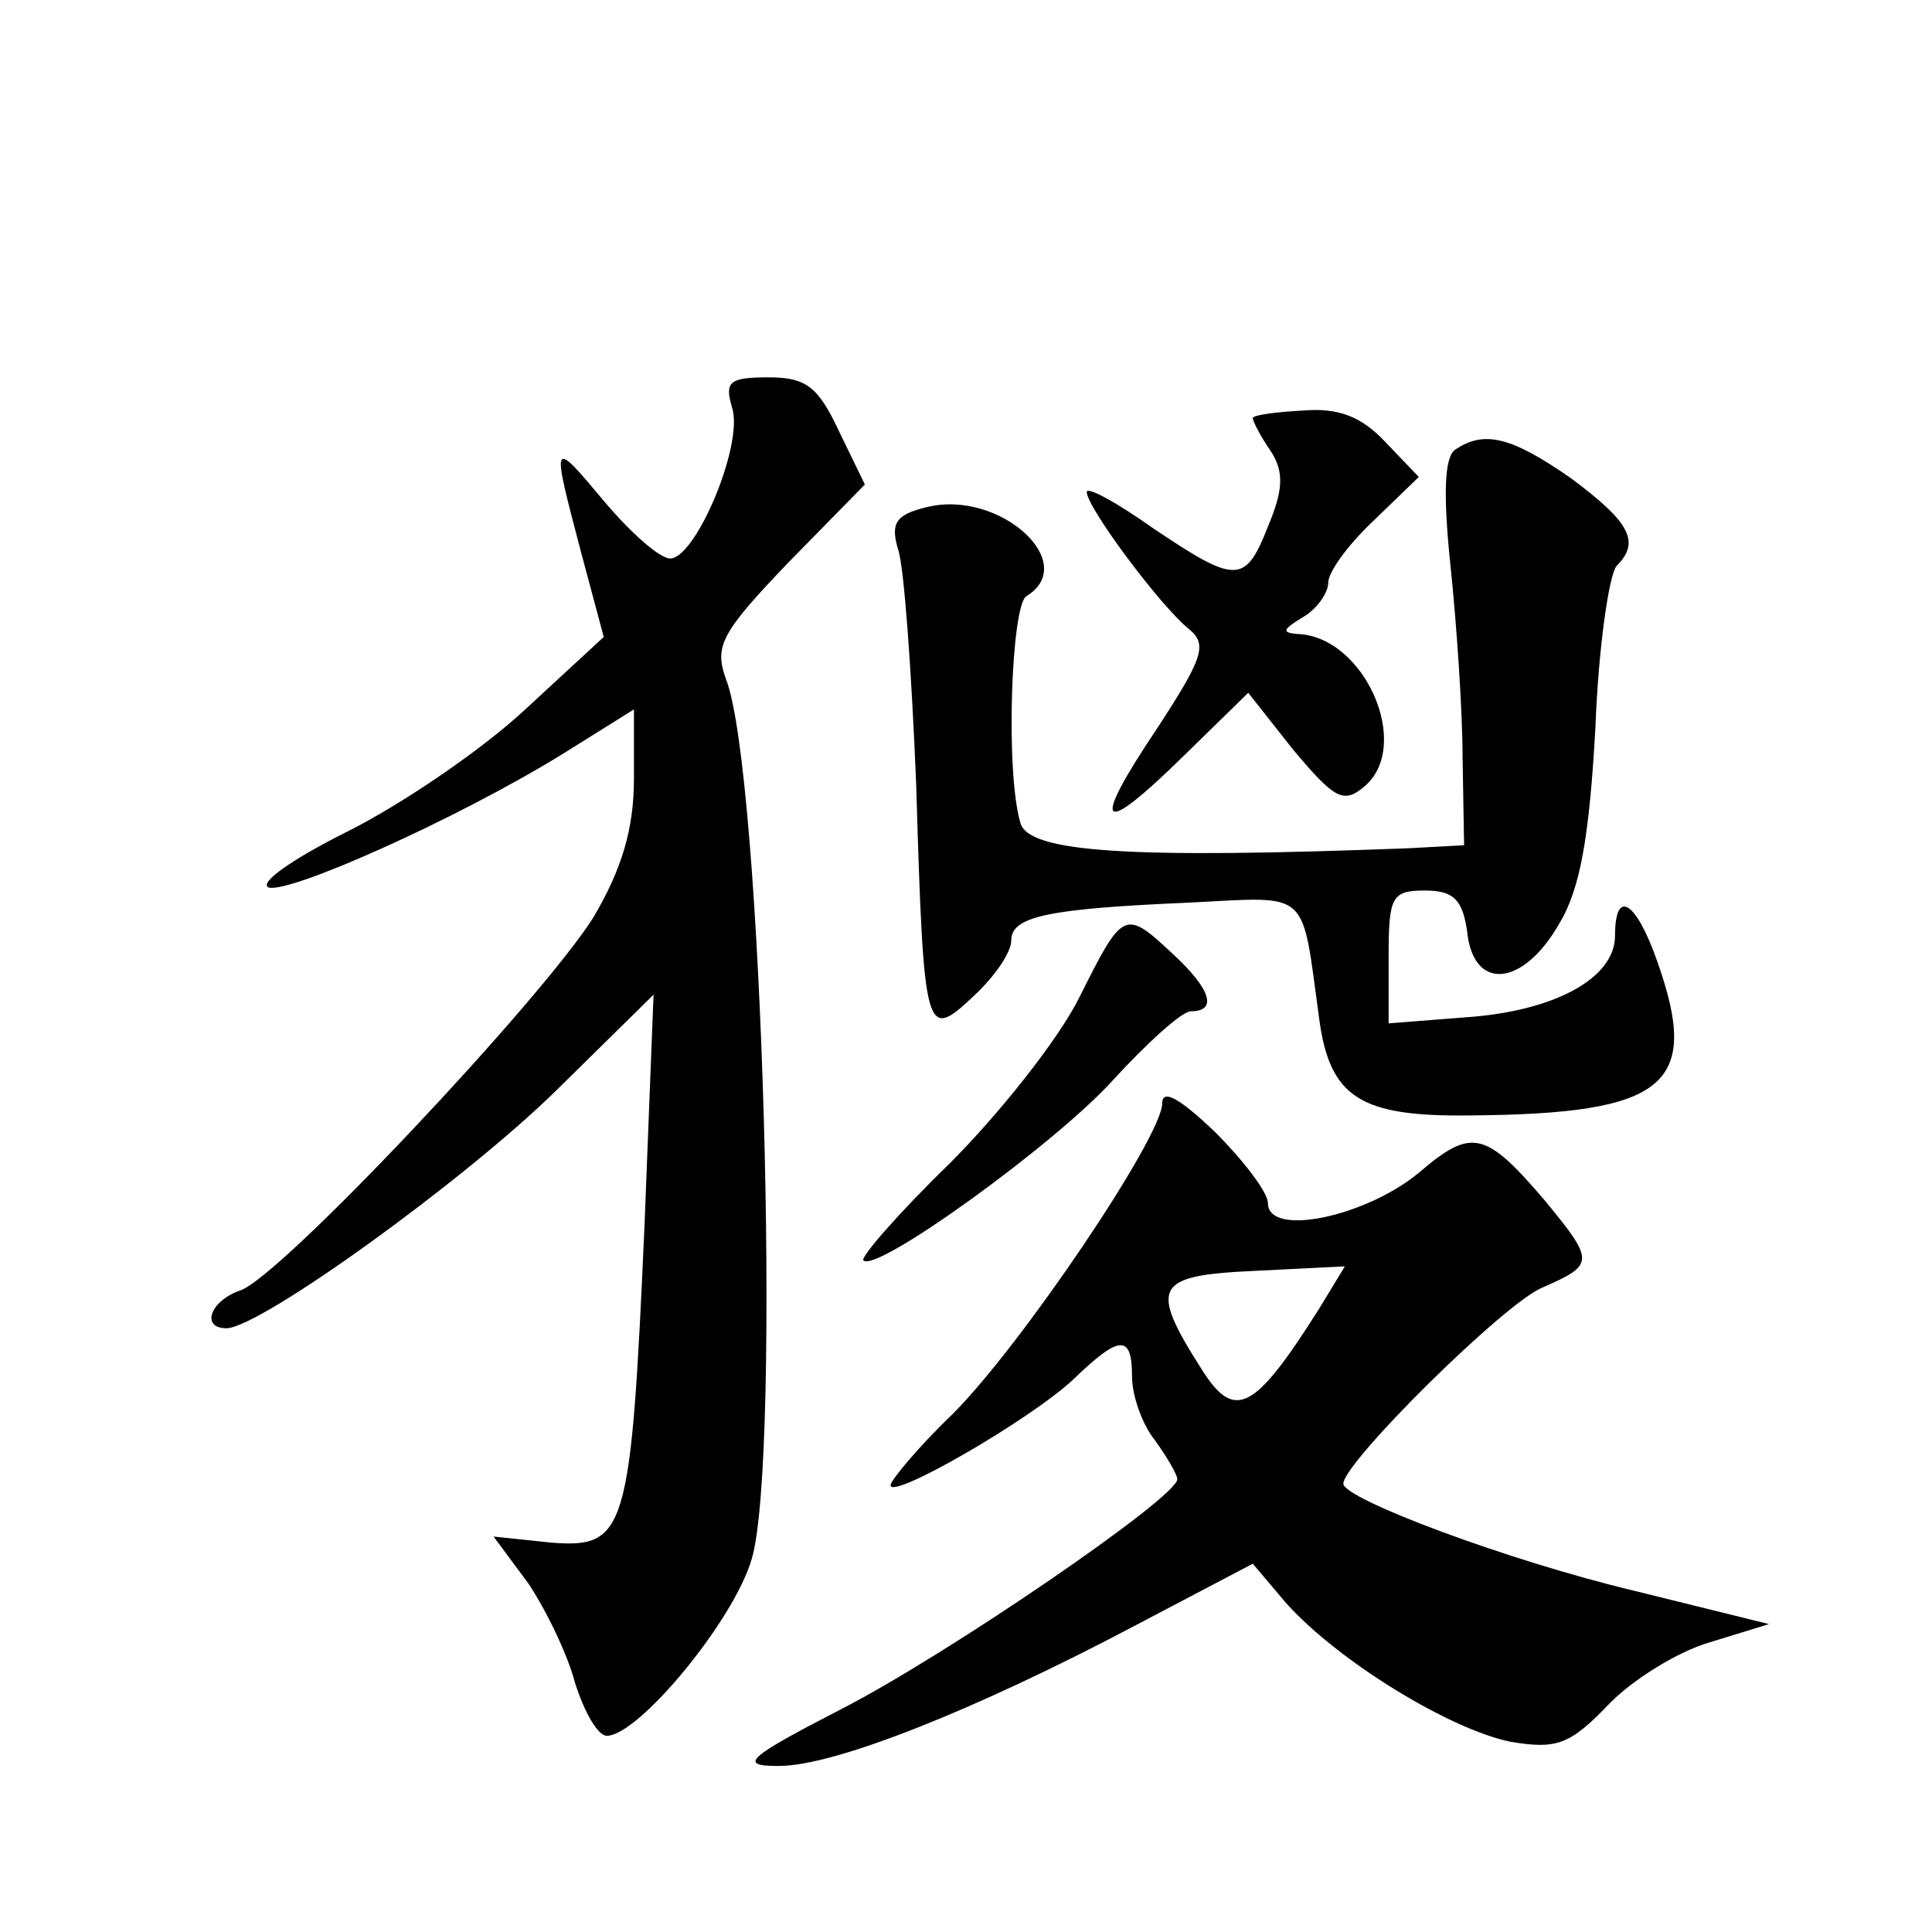 <?xml version="1.0" standalone="no"?>
<!DOCTYPE svg PUBLIC "-//W3C//DTD SVG 20010904//EN"
 "http://www.w3.org/TR/2001/REC-SVG-20010904/DTD/svg10.dtd">
<svg version="1.0" xmlns="http://www.w3.org/2000/svg"
 width="128pt" height="128pt" viewBox="0 0 128 128"
 preserveAspectRatio="xMidYMid meet">
<g transform="translate(0,128) scale(0.1,-0.1)"
fill="#0" stroke="none">
<path d="M485 1010 c8 -24 -24 -100 -41 -100 -7 0 -26 17 -43 37 -36 43 -36 43
-16 -33 l15 -56 -52 -48 c-29 -27 -82 -63 -118 -81 -36 -18 -59 -34 -52 -37 14
-4 124 45 194 88 l48 30 0 -46 c0 -33 -8 -60 -27 -92 -34 -54 -208 -239 -234 -247
-20 -7 -26 -25 -9 -25 22 0 158 98 219 158 l64 63 -6 -153 c-9 -203 -12 -214 -62
-210 l-38 4 23 -31 c12 -18 26 -47 31 -66 6 -19 15 -35 21 -35 21 0 84 76 96 117
20 67 7 522 -17 583 -8 22 -3 31 41 77 l51 52 -17 35 c-14 30 -22 36 -47 36 -26
0 -29 -3 -24 -20z M830 1003 c0 -2 5 -12 12 -22 9 -14 8 -26 -2 -50 -15 -38 -21
-38 -76 -1 -24 17 -44 28 -44 24 0 -10 49 -76 68 -91 12 -10 9 -19 -21 -65 -45
-67 -39 -74 17 -19 l43 42 30 -38 c27 -32 33 -36 47 -24 32 27 0 100 -45 101 -10
1 -9 3 4 11 9 5 17 16 17 23 0 7 13 25 30 41 l30 29 -22 23 c-16 17 -31 23 -55
21 -18 -1 -33 -3 -33 -5z M964 982 c-7 -5 -8 -29 -3 -77 4 -38 8 -96 8 -127 l1
-58 -37 -2 c-184 -7 -252 -3 -257 17 -10 34 -6 144 4 150 36 22 -18 71 -66 59 -21
-5 -24 -11 -19 -28 4 -11 9 -82 12 -156 5 -167 6 -170 38 -140 14 13 25 29 25 37
0 16 25 21 118 25 81 4 74 10 86 -77 7 -52 27 -65 100 -64 130 1 153 20 124 102
-14 40 -28 49 -28 17 0 -28 -40 -50 -99 -54 l-51 -4 0 44 c0 40 2 44 24 44 19 0
25 -6 28 -27 4 -40 37 -37 61 5 14 23 20 58 24 130 2 53 9 101 14 107 16 16 9 29
-30 58 -40 28 -58 32 -77 19z M715 619 c-14 -28 -53 -77 -86 -110 -34 -33 -59 -62
-57 -64 8 -9 127 77 165 119 23 25 46 46 52 46 18 0 13 15 -12 38 -32 30 -33 29
-62 -29z M770 549 c0 -22 -93 -160 -139 -206 -23 -22 -41 -44 -41 -47 0 -10 92
43 121 70 31 30 39 30 39 2 0 -13 7 -32 15 -42 8 -11 15 -23 15 -26 0 -12 -152
-116 -222 -152 -64 -33 -69 -38 -42 -38 37 0 130 37 236 93 l78 41 22 -26 c35 -39
109 -84 149 -92 30 -5 39 -2 64 24 16 17 47 36 68 42 l39 12 -89 22 c-84 20 -193
61 -193 71 0 14 107 120 132 130 34 15 35 17 2 57 -40 47 -49 49 -84 19 -35 -29
-100 -43 -100 -20 0 7 -16 28 -35 47 -23 22 -35 29 -35 19z m104 -136 c-43 -68
-56 -75 -78 -40 -35 55 -31 62 35 65 l60 3 -17 -28z"/>
</g>
</svg>
